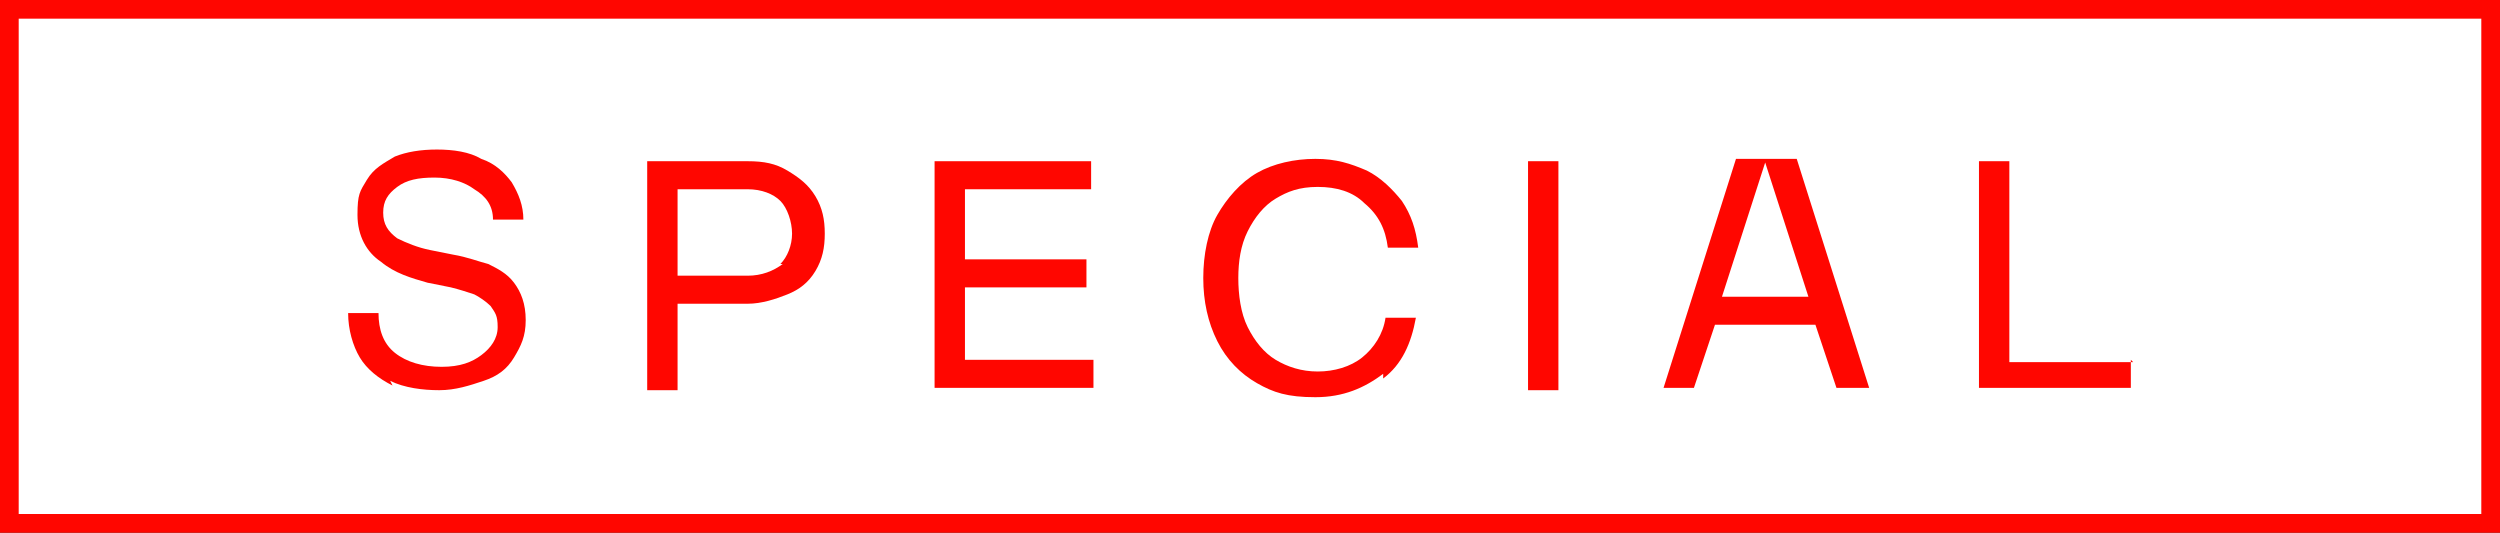 <?xml version="1.0" encoding="UTF-8"?>
<svg id="_レイヤー_1" data-name="レイヤー_1" xmlns="http://www.w3.org/2000/svg" xmlns:xlink="http://www.w3.org/1999/xlink" version="1.1" viewBox="0 0 107 22.8">
  <rect x="0" y="0" width="107" height="22.8" fill="#333333" stroke="none"/>
  <!-- Generator: Adobe Illustrator 29.3.1, SVG Export Plug-In . SVG Version: 2.1.0 Build 151)  -->
  <defs>
    <style>
      .st0 {
        fill: #ff0600;
      }

      .st1 {
        fill: #fff;
        stroke: #ff0600;
        stroke-miterlimit: 10;
        stroke-width: .8px;
      }
    </style>
  </defs>
  <rect class="st1" x=".4" y=".4" width="106.2" height="22"/>
  <g>
    <path class="st0" d="M16.8,16.5c-.6-.3-1.1-.7-1.4-1.2-.3-.5-.5-1.2-.5-1.9h1.3c0,.7.2,1.3.7,1.7.5.4,1.2.6,2,.6s1.3-.2,1.7-.5c.4-.3.7-.7.7-1.2s-.1-.6-.3-.9c-.2-.2-.5-.4-.7-.5-.3-.1-.6-.2-1-.3l-1-.2c-.7-.2-1.4-.4-2-.9-.6-.4-1-1.1-1-2s.1-1,.4-1.5.7-.7,1.2-1c.5-.2,1.1-.3,1.8-.3s1.4.1,1.9.4c.6.2,1,.6,1.3,1,.3.5.5,1,.5,1.6h-1.3c0-.6-.3-1-.8-1.3-.4-.3-1-.5-1.7-.5s-1.2.1-1.6.4c-.4.3-.6.6-.6,1.1s.2.8.6,1.1c.4.2.9.4,1.4.5l1,.2c.6.1,1.1.3,1.5.4.4.2.8.4,1.1.8.3.4.5.9.5,1.6s-.2,1.1-.5,1.6c-.3.5-.7.8-1.3,1-.6.2-1.2.4-1.9.4s-1.5-.1-2.1-.4Z"/>
    <path class="st0" d="M33.7,7.3c.5.3.9.6,1.2,1.1.3.5.4,1,.4,1.6s-.1,1.1-.4,1.6-.7.8-1.2,1c-.5.2-1.1.4-1.7.4h-3v3.7h-1.3V6.9h4.3c.7,0,1.2.1,1.7.4ZM33.4,11.3c.3-.3.5-.8.5-1.3s-.2-1.1-.5-1.4c-.3-.3-.8-.5-1.4-.5h-3v3.7h3c.6,0,1.1-.2,1.5-.5Z"/>
    <path class="st0" d="M46.8,15.4v1.2h-6.8V6.9h6.7v1.2h-5.4v3h5.2v1.2h-5.2v3.1h5.5Z"/>
    <path class="st0" d="M59.2,16c-.8.6-1.7,1-2.9,1s-1.8-.2-2.5-.6c-.7-.4-1.3-1-1.7-1.8-.4-.8-.6-1.7-.6-2.7s.2-2,.6-2.7,1-1.4,1.7-1.8c.7-.4,1.6-.6,2.5-.6s1.5.2,2.2.5c.6.3,1.1.8,1.5,1.3.4.6.6,1.2.7,2h-1.3c-.1-.8-.4-1.4-1-1.9-.5-.5-1.2-.7-2-.7s-1.3.2-1.8.5c-.5.3-.9.8-1.2,1.4-.3.6-.4,1.3-.4,2s.1,1.5.4,2.1c.3.6.7,1.1,1.2,1.4.5.3,1.1.5,1.8.5s1.4-.2,1.9-.6c.5-.4.9-1,1-1.7h1.3c-.2,1.1-.6,2-1.4,2.6Z"/>
    <path class="st0" d="M66.7,6.9v9.8h-1.3V6.9h1.3Z"/>
    <path class="st0" d="M77.9,13.9h-4.5l-.9,2.7h-1.3l3.1-9.8h1.3l-1.9,5.9h3.7l-1.9-5.9h1.4l3.1,9.8h-1.4l-.9-2.7Z"/>
    <path class="st0" d="M91.2,15.4v1.2h-6.5V6.9h1.3v8.6h5.3Z"/>
  </g>
</svg>